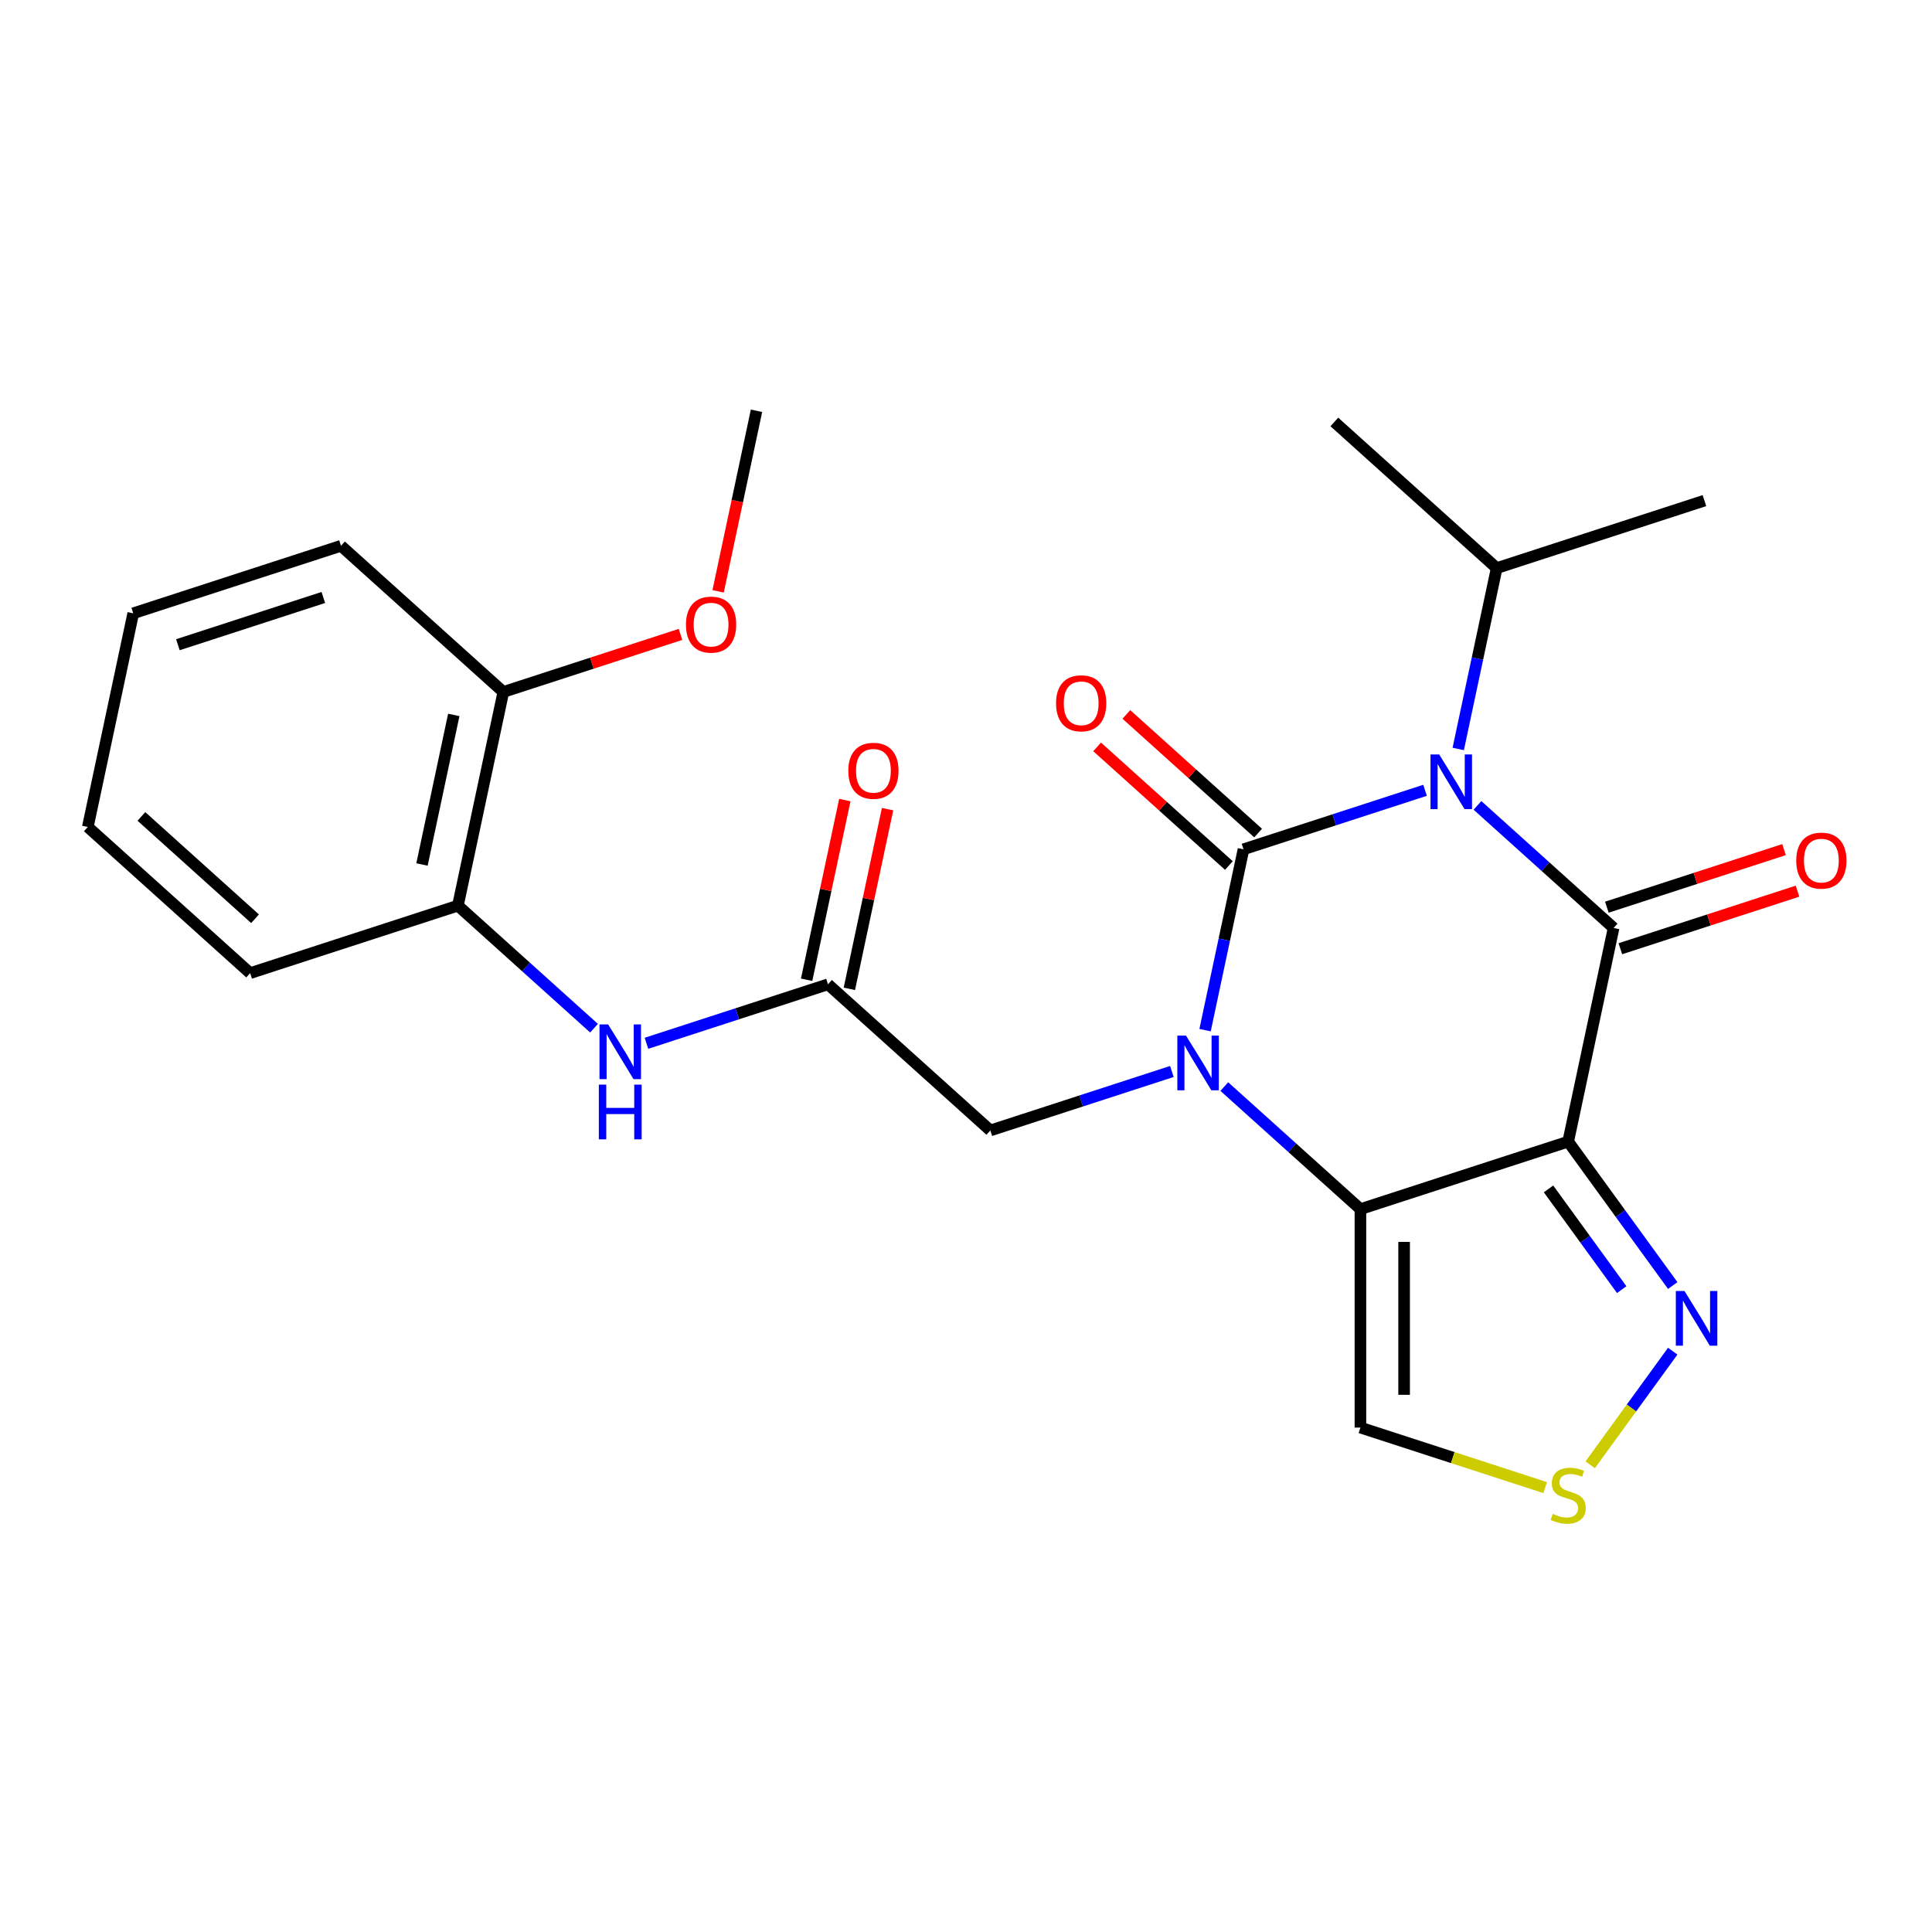 <?xml version='1.0' encoding='iso-8859-1'?>
<svg version='1.1' baseProfile='full'
              xmlns='http://www.w3.org/2000/svg'
                      xmlns:rdkit='http://www.rdkit.org/xml'
                      xmlns:xlink='http://www.w3.org/1999/xlink'
                  xml:space='preserve'
width='1000px' height='1000px' viewBox='0 0 1000 1000'>
<!-- END OF HEADER -->
<rect style='opacity:1.0;fill:#FFFFFF;stroke:none' width='1000' height='1000' x='0' y='0'> </rect>
<path class='bond-0' d='M 643.638,439.593 L 690.621,424.327' style='fill:none;fill-rule:evenodd;stroke:#000000;stroke-width:6px;stroke-linecap:butt;stroke-linejoin:miter;stroke-opacity:1' />
<path class='bond-0' d='M 690.621,424.327 L 737.604,409.061' style='fill:none;fill-rule:evenodd;stroke:#0000FF;stroke-width:6px;stroke-linecap:butt;stroke-linejoin:miter;stroke-opacity:1' />
<path class='bond-1' d='M 643.638,439.593 L 633.689,486.397' style='fill:none;fill-rule:evenodd;stroke:#000000;stroke-width:6px;stroke-linecap:butt;stroke-linejoin:miter;stroke-opacity:1' />
<path class='bond-1' d='M 633.689,486.397 L 623.74,533.202' style='fill:none;fill-rule:evenodd;stroke:#0000FF;stroke-width:6px;stroke-linecap:butt;stroke-linejoin:miter;stroke-opacity:1' />
<path class='bond-11' d='M 651.203,431.19 L 617.104,400.487' style='fill:none;fill-rule:evenodd;stroke:#000000;stroke-width:6px;stroke-linecap:butt;stroke-linejoin:miter;stroke-opacity:1' />
<path class='bond-11' d='M 617.104,400.487 L 583.005,369.784' style='fill:none;fill-rule:evenodd;stroke:#FF0000;stroke-width:6px;stroke-linecap:butt;stroke-linejoin:miter;stroke-opacity:1' />
<path class='bond-11' d='M 636.072,447.995 L 601.973,417.292' style='fill:none;fill-rule:evenodd;stroke:#000000;stroke-width:6px;stroke-linecap:butt;stroke-linejoin:miter;stroke-opacity:1' />
<path class='bond-11' d='M 601.973,417.292 L 567.873,386.589' style='fill:none;fill-rule:evenodd;stroke:#FF0000;stroke-width:6px;stroke-linecap:butt;stroke-linejoin:miter;stroke-opacity:1' />
<path class='bond-2' d='M 764.738,416.868 L 799.967,448.589' style='fill:none;fill-rule:evenodd;stroke:#0000FF;stroke-width:6px;stroke-linecap:butt;stroke-linejoin:miter;stroke-opacity:1' />
<path class='bond-2' d='M 799.967,448.589 L 835.196,480.31' style='fill:none;fill-rule:evenodd;stroke:#000000;stroke-width:6px;stroke-linecap:butt;stroke-linejoin:miter;stroke-opacity:1' />
<path class='bond-14' d='M 754.781,387.666 L 764.73,340.861' style='fill:none;fill-rule:evenodd;stroke:#0000FF;stroke-width:6px;stroke-linecap:butt;stroke-linejoin:miter;stroke-opacity:1' />
<path class='bond-14' d='M 764.73,340.861 L 774.679,294.057' style='fill:none;fill-rule:evenodd;stroke:#000000;stroke-width:6px;stroke-linecap:butt;stroke-linejoin:miter;stroke-opacity:1' />
<path class='bond-4' d='M 633.696,562.404 L 668.926,594.125' style='fill:none;fill-rule:evenodd;stroke:#0000FF;stroke-width:6px;stroke-linecap:butt;stroke-linejoin:miter;stroke-opacity:1' />
<path class='bond-4' d='M 668.926,594.125 L 704.155,625.846' style='fill:none;fill-rule:evenodd;stroke:#000000;stroke-width:6px;stroke-linecap:butt;stroke-linejoin:miter;stroke-opacity:1' />
<path class='bond-9' d='M 606.563,554.597 L 559.58,569.863' style='fill:none;fill-rule:evenodd;stroke:#0000FF;stroke-width:6px;stroke-linecap:butt;stroke-linejoin:miter;stroke-opacity:1' />
<path class='bond-9' d='M 559.58,569.863 L 512.597,585.129' style='fill:none;fill-rule:evenodd;stroke:#000000;stroke-width:6px;stroke-linecap:butt;stroke-linejoin:miter;stroke-opacity:1' />
<path class='bond-12' d='M 838.69,491.063 L 884.543,476.164' style='fill:none;fill-rule:evenodd;stroke:#000000;stroke-width:6px;stroke-linecap:butt;stroke-linejoin:miter;stroke-opacity:1' />
<path class='bond-12' d='M 884.543,476.164 L 930.397,461.266' style='fill:none;fill-rule:evenodd;stroke:#FF0000;stroke-width:6px;stroke-linecap:butt;stroke-linejoin:miter;stroke-opacity:1' />
<path class='bond-12' d='M 831.702,469.556 L 877.555,454.658' style='fill:none;fill-rule:evenodd;stroke:#000000;stroke-width:6px;stroke-linecap:butt;stroke-linejoin:miter;stroke-opacity:1' />
<path class='bond-12' d='M 877.555,454.658 L 923.409,439.759' style='fill:none;fill-rule:evenodd;stroke:#FF0000;stroke-width:6px;stroke-linecap:butt;stroke-linejoin:miter;stroke-opacity:1' />
<path class='bond-25' d='M 835.196,480.31 L 811.688,590.906' style='fill:none;fill-rule:evenodd;stroke:#000000;stroke-width:6px;stroke-linecap:butt;stroke-linejoin:miter;stroke-opacity:1' />
<path class='bond-3' d='M 811.688,590.906 L 704.155,625.846' style='fill:none;fill-rule:evenodd;stroke:#000000;stroke-width:6px;stroke-linecap:butt;stroke-linejoin:miter;stroke-opacity:1' />
<path class='bond-5' d='M 811.688,590.906 L 838.747,628.149' style='fill:none;fill-rule:evenodd;stroke:#000000;stroke-width:6px;stroke-linecap:butt;stroke-linejoin:miter;stroke-opacity:1' />
<path class='bond-5' d='M 838.747,628.149 L 865.806,665.392' style='fill:none;fill-rule:evenodd;stroke:#0000FF;stroke-width:6px;stroke-linecap:butt;stroke-linejoin:miter;stroke-opacity:1' />
<path class='bond-5' d='M 801.511,615.371 L 820.452,641.441' style='fill:none;fill-rule:evenodd;stroke:#000000;stroke-width:6px;stroke-linecap:butt;stroke-linejoin:miter;stroke-opacity:1' />
<path class='bond-5' d='M 820.452,641.441 L 839.393,667.511' style='fill:none;fill-rule:evenodd;stroke:#0000FF;stroke-width:6px;stroke-linecap:butt;stroke-linejoin:miter;stroke-opacity:1' />
<path class='bond-6' d='M 704.155,625.846 L 704.155,738.913' style='fill:none;fill-rule:evenodd;stroke:#000000;stroke-width:6px;stroke-linecap:butt;stroke-linejoin:miter;stroke-opacity:1' />
<path class='bond-6' d='M 726.768,642.806 L 726.768,721.953' style='fill:none;fill-rule:evenodd;stroke:#000000;stroke-width:6px;stroke-linecap:butt;stroke-linejoin:miter;stroke-opacity:1' />
<path class='bond-26' d='M 865.806,699.366 L 844.438,728.776' style='fill:none;fill-rule:evenodd;stroke:#0000FF;stroke-width:6px;stroke-linecap:butt;stroke-linejoin:miter;stroke-opacity:1' />
<path class='bond-26' d='M 844.438,728.776 L 823.07,758.187' style='fill:none;fill-rule:evenodd;stroke:#CCCC00;stroke-width:6px;stroke-linecap:butt;stroke-linejoin:miter;stroke-opacity:1' />
<path class='bond-7' d='M 704.155,738.913 L 751.968,754.448' style='fill:none;fill-rule:evenodd;stroke:#000000;stroke-width:6px;stroke-linecap:butt;stroke-linejoin:miter;stroke-opacity:1' />
<path class='bond-7' d='M 751.968,754.448 L 799.781,769.984' style='fill:none;fill-rule:evenodd;stroke:#CCCC00;stroke-width:6px;stroke-linecap:butt;stroke-linejoin:miter;stroke-opacity:1' />
<path class='bond-8' d='M 428.571,509.472 L 512.597,585.129' style='fill:none;fill-rule:evenodd;stroke:#000000;stroke-width:6px;stroke-linecap:butt;stroke-linejoin:miter;stroke-opacity:1' />
<path class='bond-10' d='M 428.571,509.472 L 381.588,524.738' style='fill:none;fill-rule:evenodd;stroke:#000000;stroke-width:6px;stroke-linecap:butt;stroke-linejoin:miter;stroke-opacity:1' />
<path class='bond-10' d='M 381.588,524.738 L 334.605,540.003' style='fill:none;fill-rule:evenodd;stroke:#0000FF;stroke-width:6px;stroke-linecap:butt;stroke-linejoin:miter;stroke-opacity:1' />
<path class='bond-15' d='M 439.631,511.823 L 449.516,465.318' style='fill:none;fill-rule:evenodd;stroke:#000000;stroke-width:6px;stroke-linecap:butt;stroke-linejoin:miter;stroke-opacity:1' />
<path class='bond-15' d='M 449.516,465.318 L 459.401,418.813' style='fill:none;fill-rule:evenodd;stroke:#FF0000;stroke-width:6px;stroke-linecap:butt;stroke-linejoin:miter;stroke-opacity:1' />
<path class='bond-15' d='M 417.512,507.121 L 427.397,460.616' style='fill:none;fill-rule:evenodd;stroke:#000000;stroke-width:6px;stroke-linecap:butt;stroke-linejoin:miter;stroke-opacity:1' />
<path class='bond-15' d='M 427.397,460.616 L 437.281,414.112' style='fill:none;fill-rule:evenodd;stroke:#FF0000;stroke-width:6px;stroke-linecap:butt;stroke-linejoin:miter;stroke-opacity:1' />
<path class='bond-13' d='M 307.471,532.196 L 272.242,500.476' style='fill:none;fill-rule:evenodd;stroke:#0000FF;stroke-width:6px;stroke-linecap:butt;stroke-linejoin:miter;stroke-opacity:1' />
<path class='bond-13' d='M 272.242,500.476 L 237.013,468.755' style='fill:none;fill-rule:evenodd;stroke:#000000;stroke-width:6px;stroke-linecap:butt;stroke-linejoin:miter;stroke-opacity:1' />
<path class='bond-16' d='M 237.013,468.755 L 260.521,358.159' style='fill:none;fill-rule:evenodd;stroke:#000000;stroke-width:6px;stroke-linecap:butt;stroke-linejoin:miter;stroke-opacity:1' />
<path class='bond-16' d='M 218.42,447.464 L 234.875,370.046' style='fill:none;fill-rule:evenodd;stroke:#000000;stroke-width:6px;stroke-linecap:butt;stroke-linejoin:miter;stroke-opacity:1' />
<path class='bond-18' d='M 237.013,468.755 L 129.48,503.695' style='fill:none;fill-rule:evenodd;stroke:#000000;stroke-width:6px;stroke-linecap:butt;stroke-linejoin:miter;stroke-opacity:1' />
<path class='bond-20' d='M 774.679,294.057 L 882.212,259.117' style='fill:none;fill-rule:evenodd;stroke:#000000;stroke-width:6px;stroke-linecap:butt;stroke-linejoin:miter;stroke-opacity:1' />
<path class='bond-21' d='M 774.679,294.057 L 690.654,218.4' style='fill:none;fill-rule:evenodd;stroke:#000000;stroke-width:6px;stroke-linecap:butt;stroke-linejoin:miter;stroke-opacity:1' />
<path class='bond-17' d='M 260.521,358.159 L 306.374,343.26' style='fill:none;fill-rule:evenodd;stroke:#000000;stroke-width:6px;stroke-linecap:butt;stroke-linejoin:miter;stroke-opacity:1' />
<path class='bond-17' d='M 306.374,343.26 L 352.227,328.361' style='fill:none;fill-rule:evenodd;stroke:#FF0000;stroke-width:6px;stroke-linecap:butt;stroke-linejoin:miter;stroke-opacity:1' />
<path class='bond-19' d='M 260.521,358.159 L 176.496,282.502' style='fill:none;fill-rule:evenodd;stroke:#000000;stroke-width:6px;stroke-linecap:butt;stroke-linejoin:miter;stroke-opacity:1' />
<path class='bond-22' d='M 371.699,306.072 L 381.63,259.348' style='fill:none;fill-rule:evenodd;stroke:#FF0000;stroke-width:6px;stroke-linecap:butt;stroke-linejoin:miter;stroke-opacity:1' />
<path class='bond-22' d='M 381.63,259.348 L 391.562,212.623' style='fill:none;fill-rule:evenodd;stroke:#000000;stroke-width:6px;stroke-linecap:butt;stroke-linejoin:miter;stroke-opacity:1' />
<path class='bond-23' d='M 129.48,503.695 L 45.455,428.038' style='fill:none;fill-rule:evenodd;stroke:#000000;stroke-width:6px;stroke-linecap:butt;stroke-linejoin:miter;stroke-opacity:1' />
<path class='bond-23' d='M 132.007,475.541 L 73.19,422.581' style='fill:none;fill-rule:evenodd;stroke:#000000;stroke-width:6px;stroke-linecap:butt;stroke-linejoin:miter;stroke-opacity:1' />
<path class='bond-27' d='M 176.496,282.502 L 68.963,317.442' style='fill:none;fill-rule:evenodd;stroke:#000000;stroke-width:6px;stroke-linecap:butt;stroke-linejoin:miter;stroke-opacity:1' />
<path class='bond-27' d='M 167.354,309.25 L 92.08,333.707' style='fill:none;fill-rule:evenodd;stroke:#000000;stroke-width:6px;stroke-linecap:butt;stroke-linejoin:miter;stroke-opacity:1' />
<path class='bond-24' d='M 45.455,428.038 L 68.963,317.442' style='fill:none;fill-rule:evenodd;stroke:#000000;stroke-width:6px;stroke-linecap:butt;stroke-linejoin:miter;stroke-opacity:1' />
<path  class='atom-1' d='M 744.911 390.493
L 754.191 405.493
Q 755.111 406.973, 756.591 409.653
Q 758.071 412.333, 758.151 412.493
L 758.151 390.493
L 761.911 390.493
L 761.911 418.813
L 758.031 418.813
L 748.071 402.413
Q 746.911 400.493, 745.671 398.293
Q 744.471 396.093, 744.111 395.413
L 744.111 418.813
L 740.431 418.813
L 740.431 390.493
L 744.911 390.493
' fill='#0000FF'/>
<path  class='atom-2' d='M 613.87 536.029
L 623.15 551.029
Q 624.07 552.509, 625.55 555.189
Q 627.03 557.869, 627.11 558.029
L 627.11 536.029
L 630.87 536.029
L 630.87 564.349
L 626.99 564.349
L 617.03 547.949
Q 615.87 546.029, 614.63 543.829
Q 613.43 541.629, 613.07 540.949
L 613.07 564.349
L 609.39 564.349
L 609.39 536.029
L 613.87 536.029
' fill='#0000FF'/>
<path  class='atom-6' d='M 871.887 668.219
L 881.167 683.219
Q 882.087 684.699, 883.567 687.379
Q 885.047 690.059, 885.127 690.219
L 885.127 668.219
L 888.887 668.219
L 888.887 696.539
L 885.007 696.539
L 875.047 680.139
Q 873.887 678.219, 872.647 676.019
Q 871.447 673.819, 871.087 673.139
L 871.087 696.539
L 867.407 696.539
L 867.407 668.219
L 871.887 668.219
' fill='#0000FF'/>
<path  class='atom-8' d='M 803.688 783.572
Q 804.008 783.692, 805.328 784.252
Q 806.648 784.812, 808.088 785.172
Q 809.568 785.492, 811.008 785.492
Q 813.688 785.492, 815.248 784.212
Q 816.808 782.892, 816.808 780.612
Q 816.808 779.052, 816.008 778.092
Q 815.248 777.132, 814.048 776.612
Q 812.848 776.092, 810.848 775.492
Q 808.328 774.732, 806.808 774.012
Q 805.328 773.292, 804.248 771.772
Q 803.208 770.252, 803.208 767.692
Q 803.208 764.132, 805.608 761.932
Q 808.048 759.732, 812.848 759.732
Q 816.128 759.732, 819.848 761.292
L 818.928 764.372
Q 815.528 762.972, 812.968 762.972
Q 810.208 762.972, 808.688 764.132
Q 807.168 765.252, 807.208 767.212
Q 807.208 768.732, 807.968 769.652
Q 808.768 770.572, 809.888 771.092
Q 811.048 771.612, 812.968 772.212
Q 815.528 773.012, 817.048 773.812
Q 818.568 774.612, 819.648 776.252
Q 820.768 777.852, 820.768 780.612
Q 820.768 784.532, 818.128 786.652
Q 815.528 788.732, 811.168 788.732
Q 808.648 788.732, 806.728 788.172
Q 804.848 787.652, 802.608 786.732
L 803.688 783.572
' fill='#CCCC00'/>
<path  class='atom-11' d='M 314.778 530.252
L 324.058 545.252
Q 324.978 546.732, 326.458 549.412
Q 327.938 552.092, 328.018 552.252
L 328.018 530.252
L 331.778 530.252
L 331.778 558.572
L 327.898 558.572
L 317.938 542.172
Q 316.778 540.252, 315.538 538.052
Q 314.338 535.852, 313.978 535.172
L 313.978 558.572
L 310.298 558.572
L 310.298 530.252
L 314.778 530.252
' fill='#0000FF'/>
<path  class='atom-11' d='M 309.958 561.404
L 313.798 561.404
L 313.798 573.444
L 328.278 573.444
L 328.278 561.404
L 332.118 561.404
L 332.118 589.724
L 328.278 589.724
L 328.278 576.644
L 313.798 576.644
L 313.798 589.724
L 309.958 589.724
L 309.958 561.404
' fill='#0000FF'/>
<path  class='atom-12' d='M 546.612 364.016
Q 546.612 357.216, 549.972 353.416
Q 553.332 349.616, 559.612 349.616
Q 565.892 349.616, 569.252 353.416
Q 572.612 357.216, 572.612 364.016
Q 572.612 370.896, 569.212 374.816
Q 565.812 378.696, 559.612 378.696
Q 553.372 378.696, 549.972 374.816
Q 546.612 370.936, 546.612 364.016
M 559.612 375.496
Q 563.932 375.496, 566.252 372.616
Q 568.612 369.696, 568.612 364.016
Q 568.612 358.456, 566.252 355.656
Q 563.932 352.816, 559.612 352.816
Q 555.292 352.816, 552.932 355.616
Q 550.612 358.416, 550.612 364.016
Q 550.612 369.736, 552.932 372.616
Q 555.292 375.496, 559.612 375.496
' fill='#FF0000'/>
<path  class='atom-13' d='M 929.729 445.45
Q 929.729 438.65, 933.089 434.85
Q 936.449 431.05, 942.729 431.05
Q 949.009 431.05, 952.369 434.85
Q 955.729 438.65, 955.729 445.45
Q 955.729 452.33, 952.329 456.25
Q 948.929 460.13, 942.729 460.13
Q 936.489 460.13, 933.089 456.25
Q 929.729 452.37, 929.729 445.45
M 942.729 456.93
Q 947.049 456.93, 949.369 454.05
Q 951.729 451.13, 951.729 445.45
Q 951.729 439.89, 949.369 437.09
Q 947.049 434.25, 942.729 434.25
Q 938.409 434.25, 936.049 437.05
Q 933.729 439.85, 933.729 445.45
Q 933.729 451.17, 936.049 454.05
Q 938.409 456.93, 942.729 456.93
' fill='#FF0000'/>
<path  class='atom-16' d='M 439.079 398.956
Q 439.079 392.156, 442.439 388.356
Q 445.799 384.556, 452.079 384.556
Q 458.359 384.556, 461.719 388.356
Q 465.079 392.156, 465.079 398.956
Q 465.079 405.836, 461.679 409.756
Q 458.279 413.636, 452.079 413.636
Q 445.839 413.636, 442.439 409.756
Q 439.079 405.876, 439.079 398.956
M 452.079 410.436
Q 456.399 410.436, 458.719 407.556
Q 461.079 404.636, 461.079 398.956
Q 461.079 393.396, 458.719 390.596
Q 456.399 387.756, 452.079 387.756
Q 447.759 387.756, 445.399 390.556
Q 443.079 393.356, 443.079 398.956
Q 443.079 404.676, 445.399 407.556
Q 447.759 410.436, 452.079 410.436
' fill='#FF0000'/>
<path  class='atom-18' d='M 355.054 323.299
Q 355.054 316.499, 358.414 312.699
Q 361.774 308.899, 368.054 308.899
Q 374.334 308.899, 377.694 312.699
Q 381.054 316.499, 381.054 323.299
Q 381.054 330.179, 377.654 334.099
Q 374.254 337.979, 368.054 337.979
Q 361.814 337.979, 358.414 334.099
Q 355.054 330.219, 355.054 323.299
M 368.054 334.779
Q 372.374 334.779, 374.694 331.899
Q 377.054 328.979, 377.054 323.299
Q 377.054 317.739, 374.694 314.939
Q 372.374 312.099, 368.054 312.099
Q 363.734 312.099, 361.374 314.899
Q 359.054 317.699, 359.054 323.299
Q 359.054 329.019, 361.374 331.899
Q 363.734 334.779, 368.054 334.779
' fill='#FF0000'/>
</svg>
